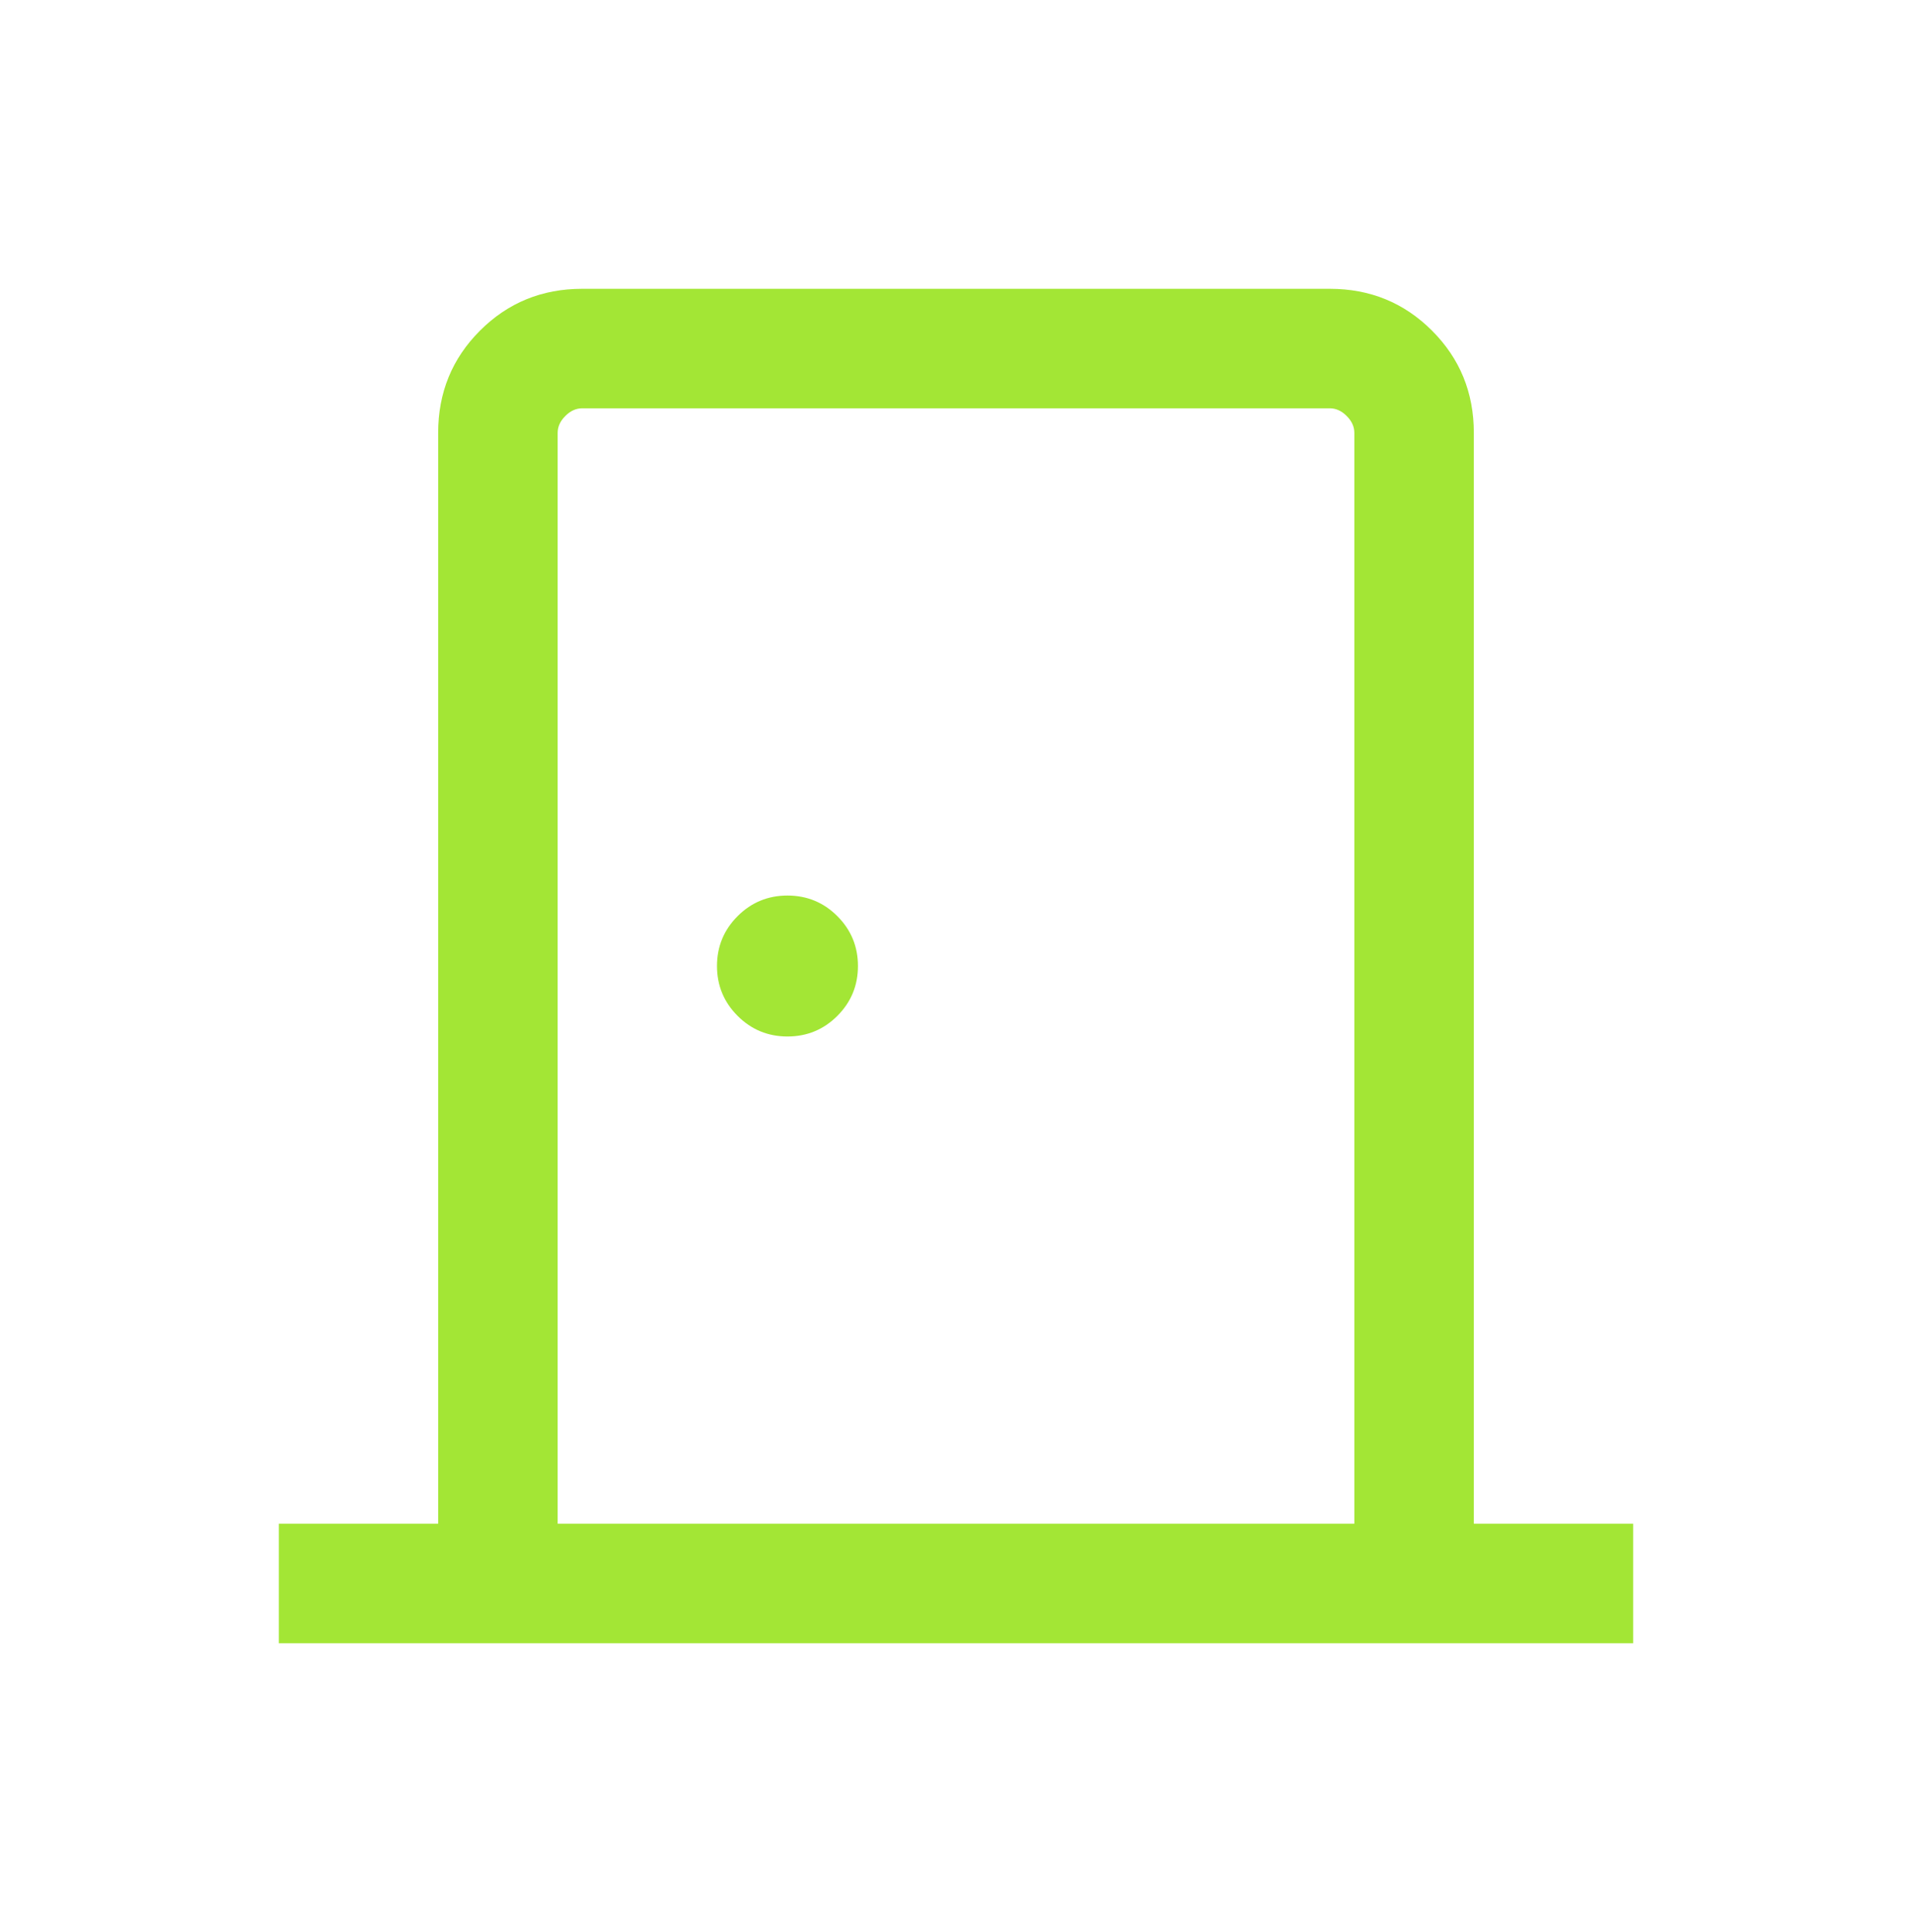 <svg width="96" height="97" viewBox="0 0 96 97" fill="none" xmlns="http://www.w3.org/2000/svg">
<path d="M14 82.5V76.5H22V21.731C22 19.71 22.7 18 24.1 16.6C25.5 15.2 27.21 14.5 29.231 14.5H66.769C68.79 14.5 70.5 15.2 71.9 16.6C73.3 18 74 19.71 74 21.731V76.5H82V82.5H14ZM28 76.5H68V21.731C68 21.423 67.872 21.141 67.615 20.885C67.359 20.628 67.077 20.5 66.769 20.5H29.231C28.923 20.5 28.641 20.628 28.385 20.885C28.128 21.141 28 21.423 28 21.731V76.5ZM39.538 52.038C40.518 52.038 41.353 51.693 42.042 51.004C42.732 50.314 43.077 49.479 43.077 48.5C43.077 47.521 42.732 46.686 42.042 45.996C41.353 45.307 40.518 44.962 39.538 44.962C38.559 44.962 37.724 45.307 37.035 45.996C36.345 46.686 36 47.521 36 48.5C36 49.479 36.345 50.314 37.035 51.004C37.724 51.693 38.559 52.038 39.538 52.038Z" fill="#A3E635"/>
</svg>
